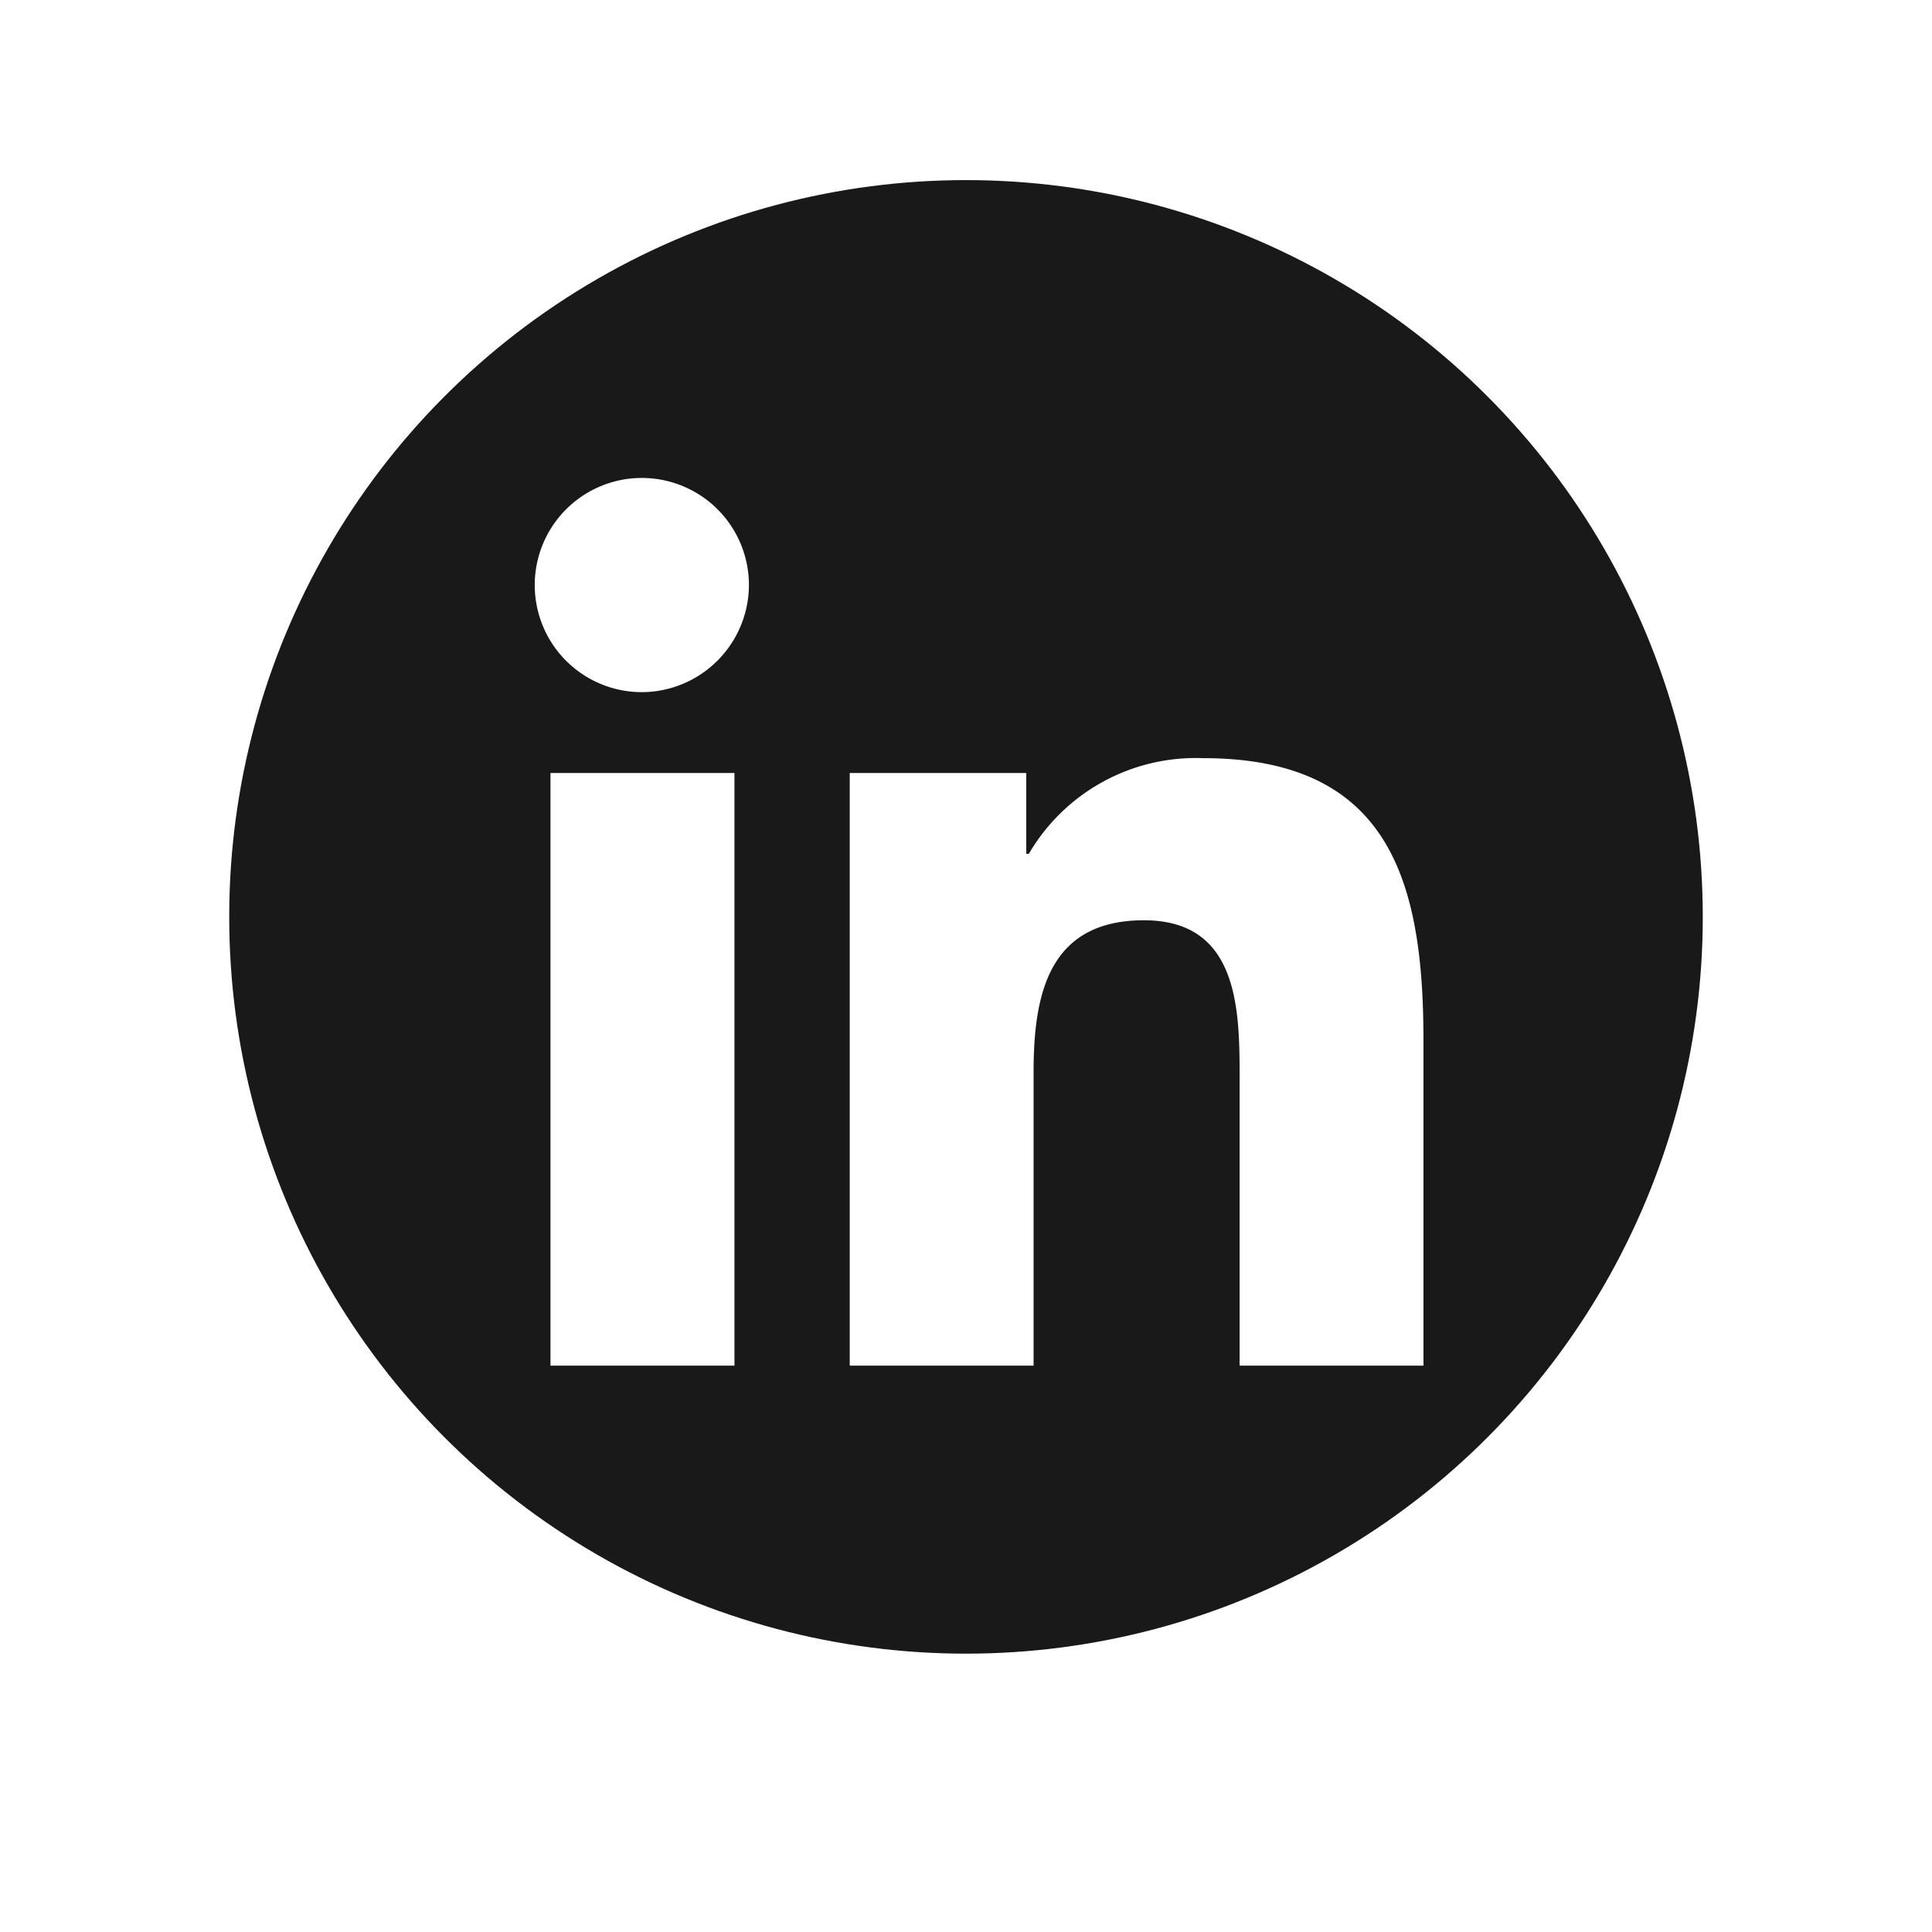 <svg xmlns="http://www.w3.org/2000/svg" xmlns:xlink="http://www.w3.org/1999/xlink" width="118" height="118" viewBox="0 0 118 118"><defs><style>.a{fill:#fff;}.b{fill:#191919;}.c{filter:url(#a);}</style><filter id="a" x="0" y="0" width="118" height="118" filterUnits="userSpaceOnUse"><feOffset dy="3" input="SourceAlpha"/><feGaussianBlur stdDeviation="3" result="b"/><feFlood flood-opacity="0.659"/><feComposite operator="in" in2="b"/><feComposite in="SourceGraphic"/></filter></defs><g transform="translate(9.457 6.041)"><g class="c" transform="matrix(1, 0, 0, 1, -9.46, -6.04)"><circle class="a" cx="50" cy="50" r="50" transform="translate(9 6)"/></g><circle class="b" cx="45" cy="45" r="45" transform="translate(4.543 4.959)"/><path class="a" d="M12.136,54.218H.9V18.02H12.136ZM6.51,13.082a6.541,6.541,0,1,1,6.51-6.572A6.565,6.565,0,0,1,6.51,13.082Zm47.7,41.136H42.99V36.6c0-4.2-.085-9.585-5.844-9.585-5.844,0-6.74,4.563-6.74,9.282V54.218H19.177V18.02H29.958v4.938h.157a11.811,11.811,0,0,1,10.636-5.845c11.376,0,13.467,7.491,13.467,17.222V54.218Z" transform="translate(23.265 23.151)"/></g></svg>